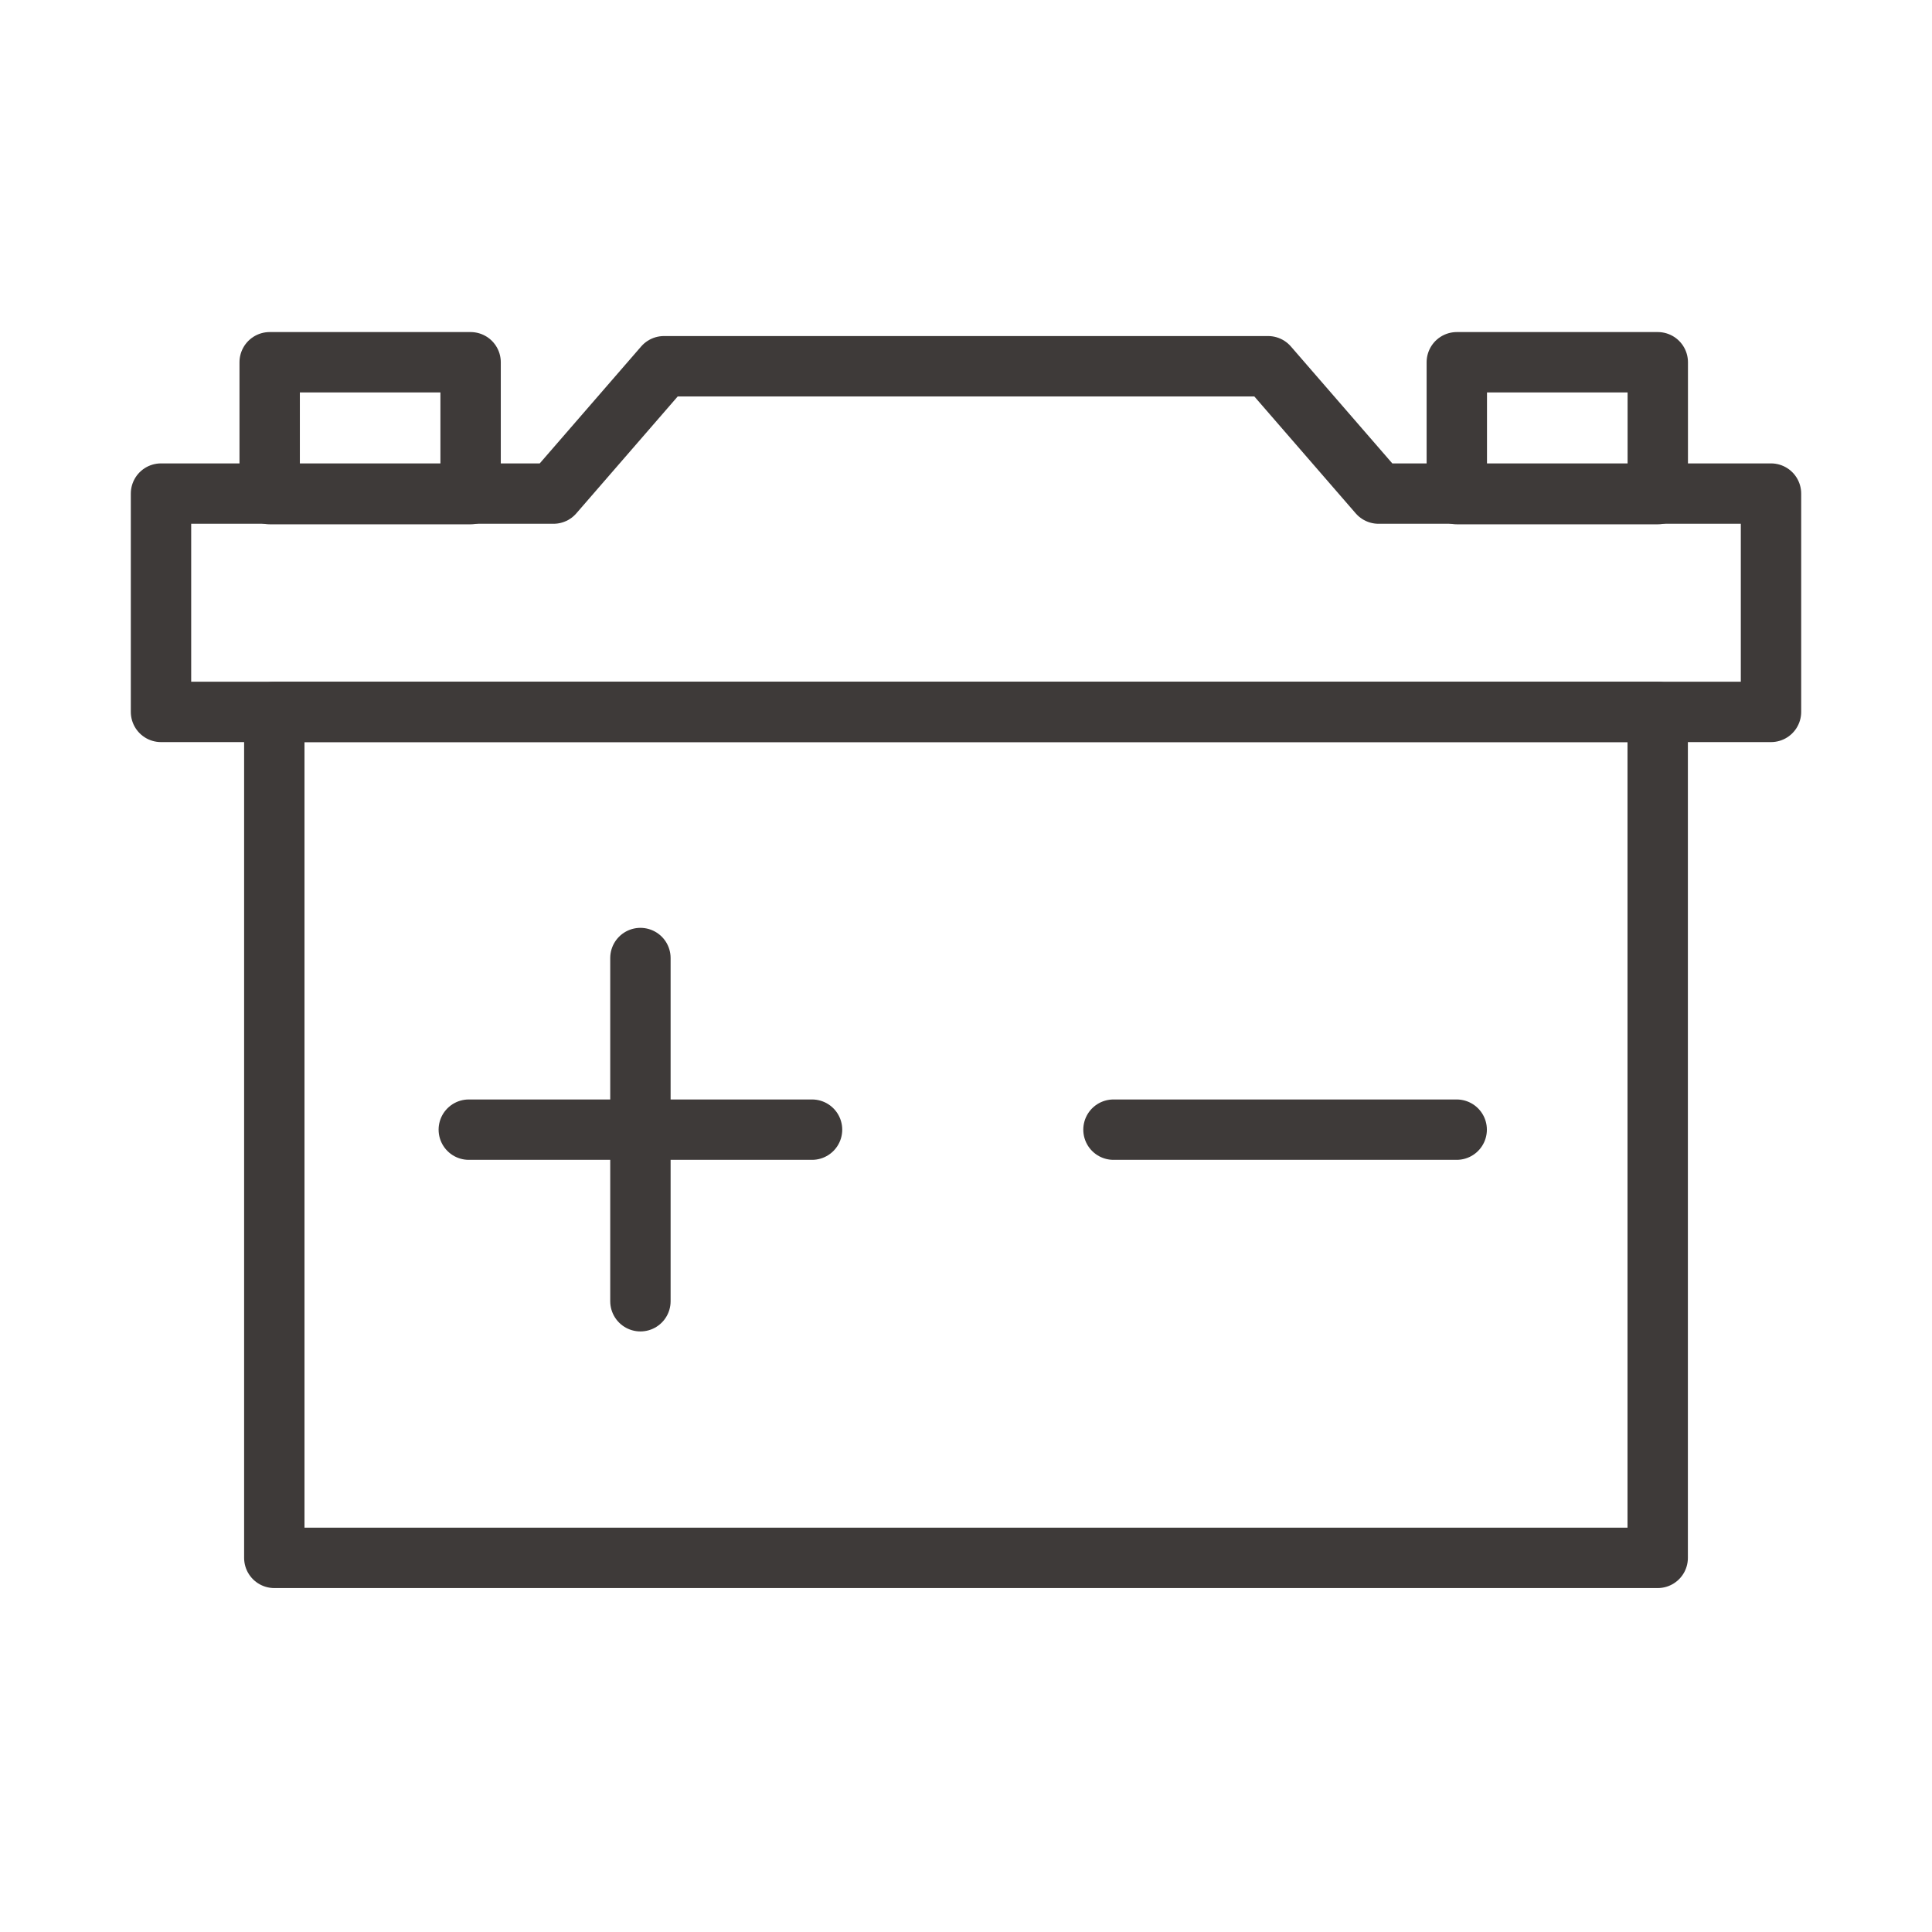 <svg width="48" height="48" viewBox="0 0 48 48" fill="none" xmlns="http://www.w3.org/2000/svg">
<path d="M41.185 17.687H6.815V38.705H41.185V17.687Z" stroke="#3E3A39" stroke-width="1.5" stroke-linecap="round" stroke-linejoin="round"/>
<path d="M34.249 12.263L31.505 9.099H16.496L13.752 12.263H4V17.687H44V12.263H34.249Z" stroke="#3E3A39" stroke-width="1.5" stroke-linecap="round" stroke-linejoin="round"/>
<path d="M15.911 23.802V32.329" stroke="#3E3A39" stroke-width="1.5" stroke-linecap="round" stroke-linejoin="round"/>
<path d="M20.175 28.066H11.647" stroke="#3E3A39" stroke-width="1.5" stroke-linecap="round" stroke-linejoin="round"/>
<path d="M36.191 28.066H27.664" stroke="#3E3A39" stroke-width="1.5" stroke-linecap="round" stroke-linejoin="round"/>
<path d="M11.692 9H6.7V12.276H11.692V9Z" stroke="#3E3A39" stroke-width="1.5" stroke-linecap="round" stroke-linejoin="round"/>
<path d="M36.194 12.276H41.187V9H36.194V12.276Z" stroke="#3E3A39" stroke-width="1.5" stroke-linecap="round" stroke-linejoin="round"/>
</svg>
